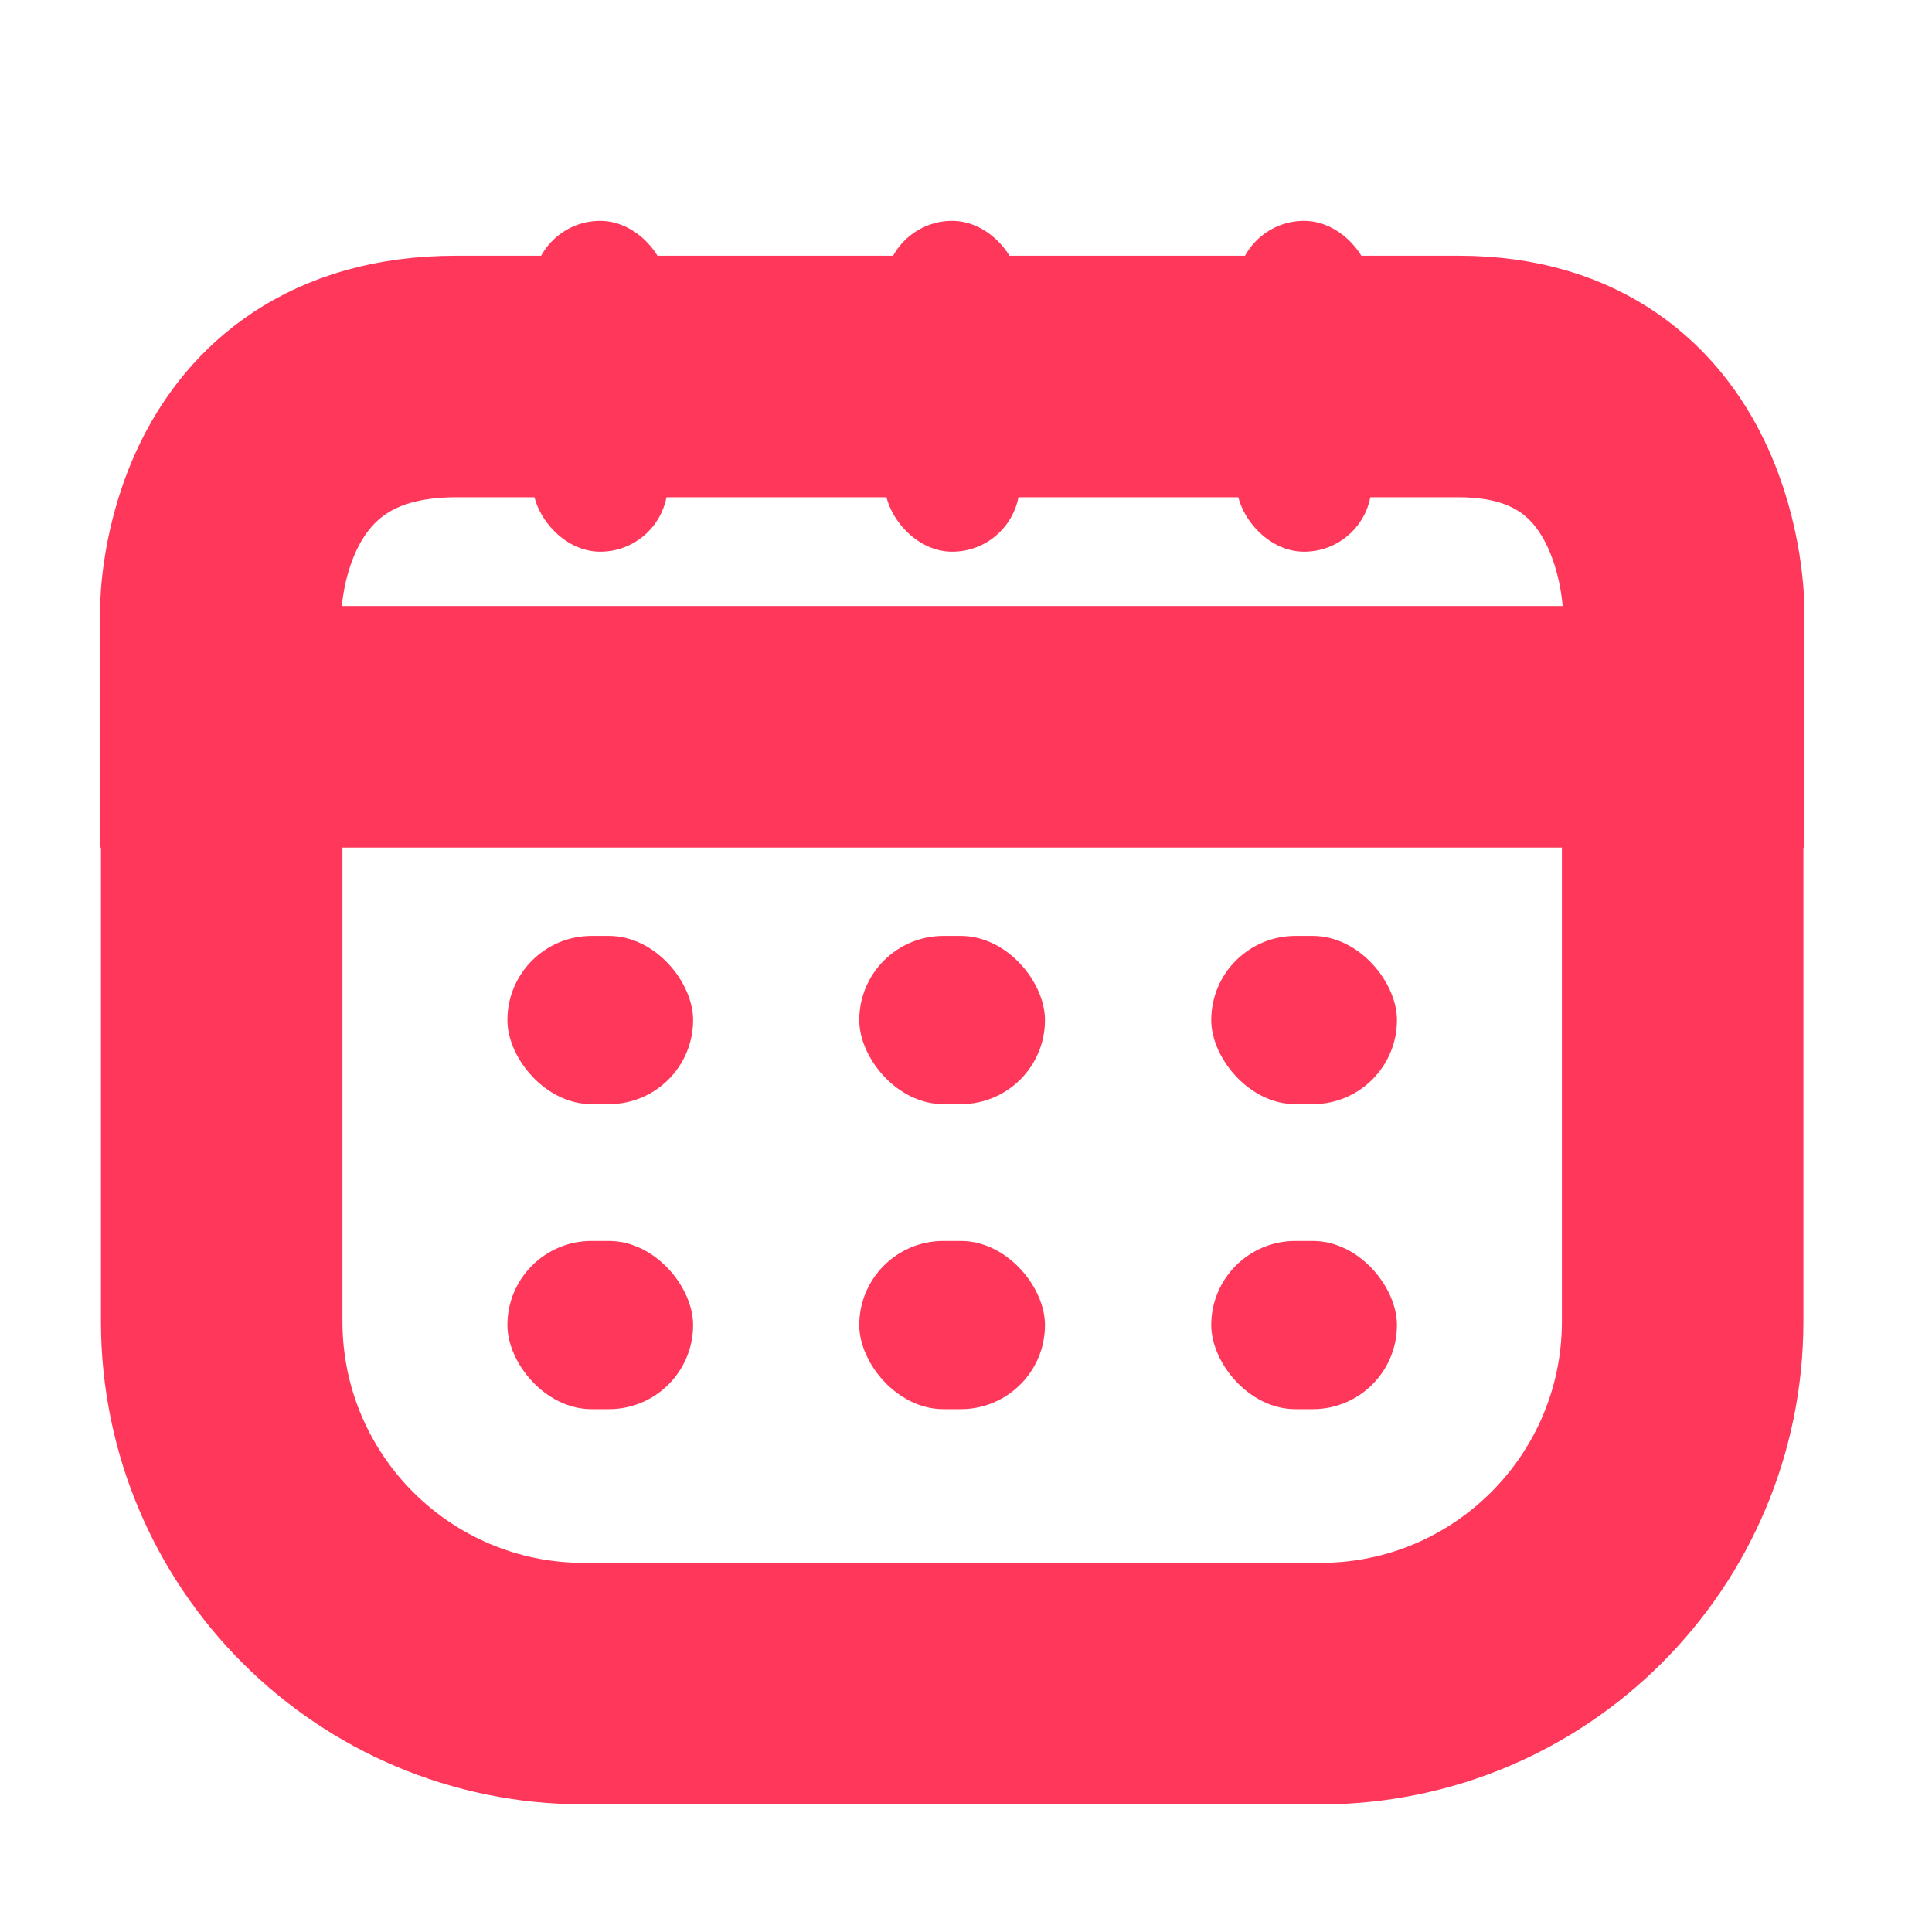 <svg width="16" height="16" viewBox="0 0 16 16" fill="none" xmlns="http://www.w3.org/2000/svg">
<path d="M1.836 5.698V10.943C1.836 12.6 3.179 13.943 4.836 13.943H10.935C12.592 13.943 13.935 12.6 13.935 10.943V5.714" stroke="#FF375A" stroke-width="2"/>
<path d="M3.776 3.118C1.829 3.118 1.829 5.044 1.829 5.044V6.019H13.943V5.044C13.943 5.044 13.943 3.118 12.081 3.118H10.687H3.776Z" stroke="#FF375A" stroke-width="2" stroke-linecap="round"/>
<rect x="4.202" y="7.751" width="1.538" height="1.393" rx="0.697" fill="#FF375A"/>
<rect x="7.116" y="7.751" width="1.538" height="1.393" rx="0.697" fill="#FF375A"/>
<rect x="10.031" y="7.751" width="1.538" height="1.393" rx="0.697" fill="#FF375A"/>
<rect x="4.202" y="10.277" width="1.538" height="1.393" rx="0.697" fill="#FF375A"/>
<rect x="7.116" y="10.277" width="1.538" height="1.393" rx="0.697" fill="#FF375A"/>
<rect x="10.031" y="10.277" width="1.538" height="1.393" rx="0.697" fill="#FF375A"/>
<rect x="4.412" y="1.829" width="1.118" height="2.74" rx="0.559" fill="#FF375A"/>
<rect x="7.327" y="1.829" width="1.118" height="2.74" rx="0.559" fill="#FF375A"/>
<rect x="10.241" y="1.829" width="1.118" height="2.74" rx="0.559" fill="#FF375A"/>
</svg>
